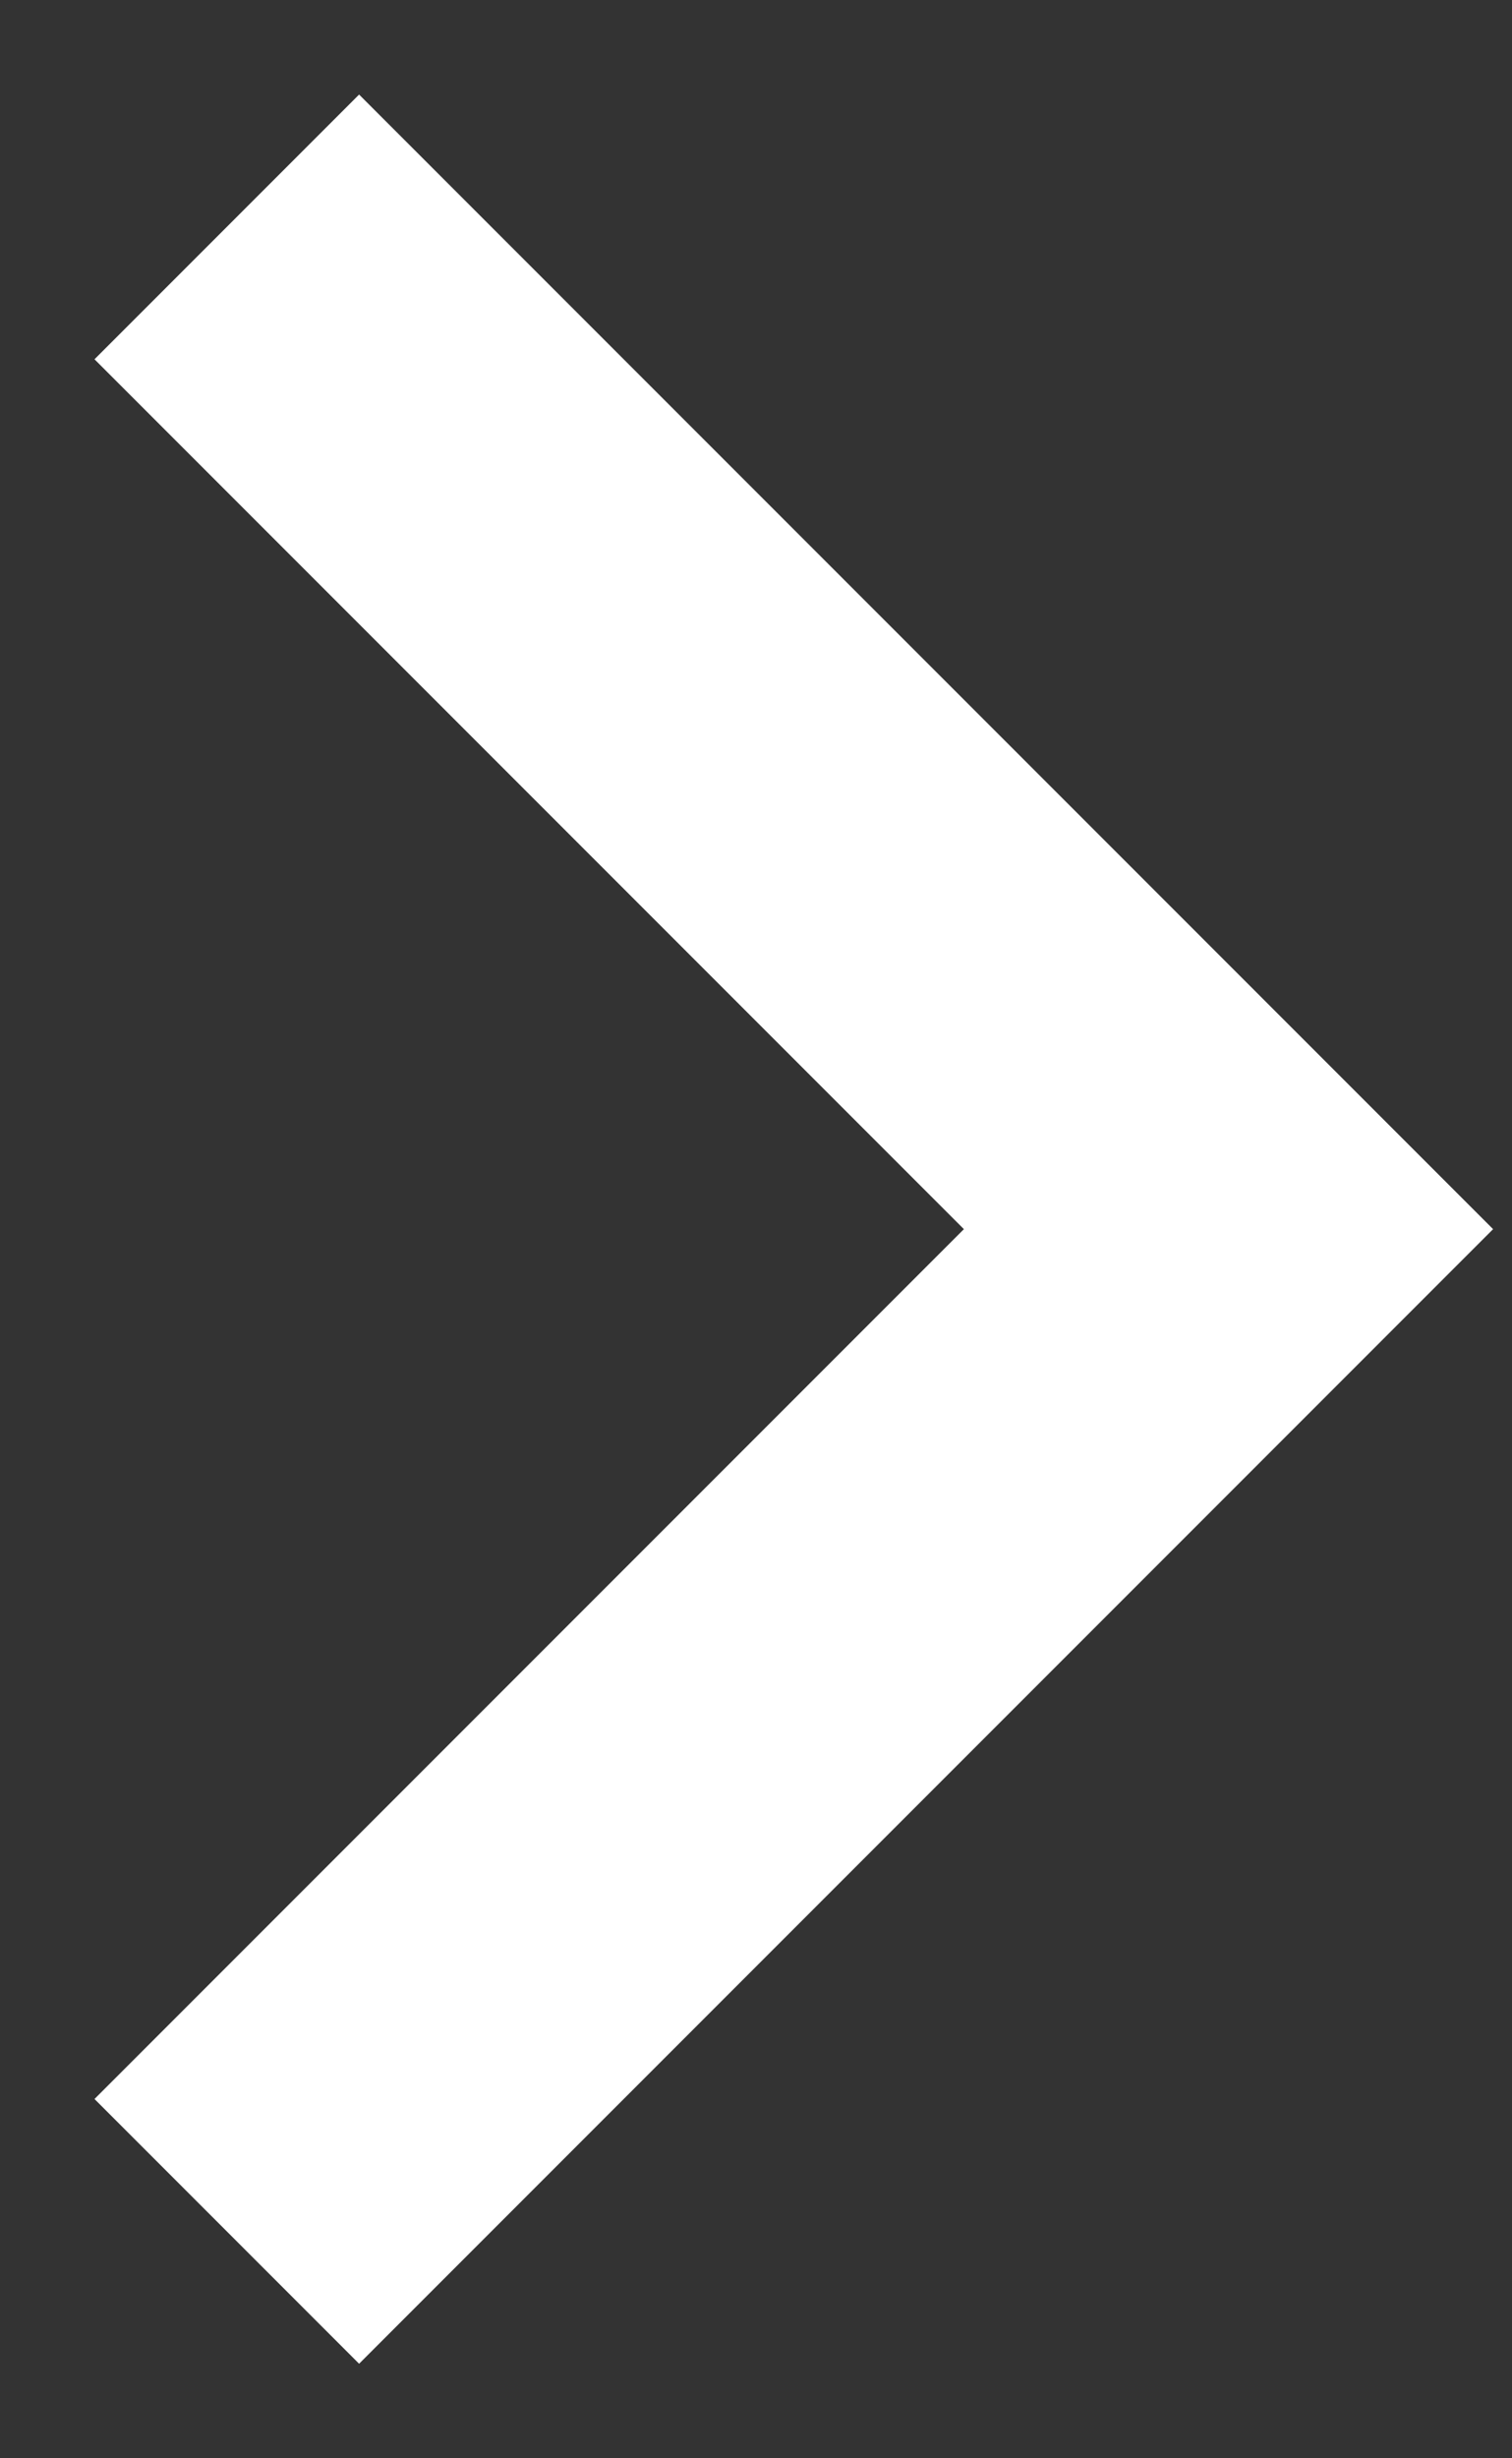 <svg width="8" height="13" viewBox="0 0 8 13" fill="none" xmlns="http://www.w3.org/2000/svg">
<rect x="0" y="0" width="8" height="13" fill="#333333" stroke="none"/>
<path d="M5.1 6.5L0.5 1.9L1.9 0.5L7.9 6.5L1.9 12.5L0.5 11.1L5.1 6.5Z" fill="white"/>
</svg>
